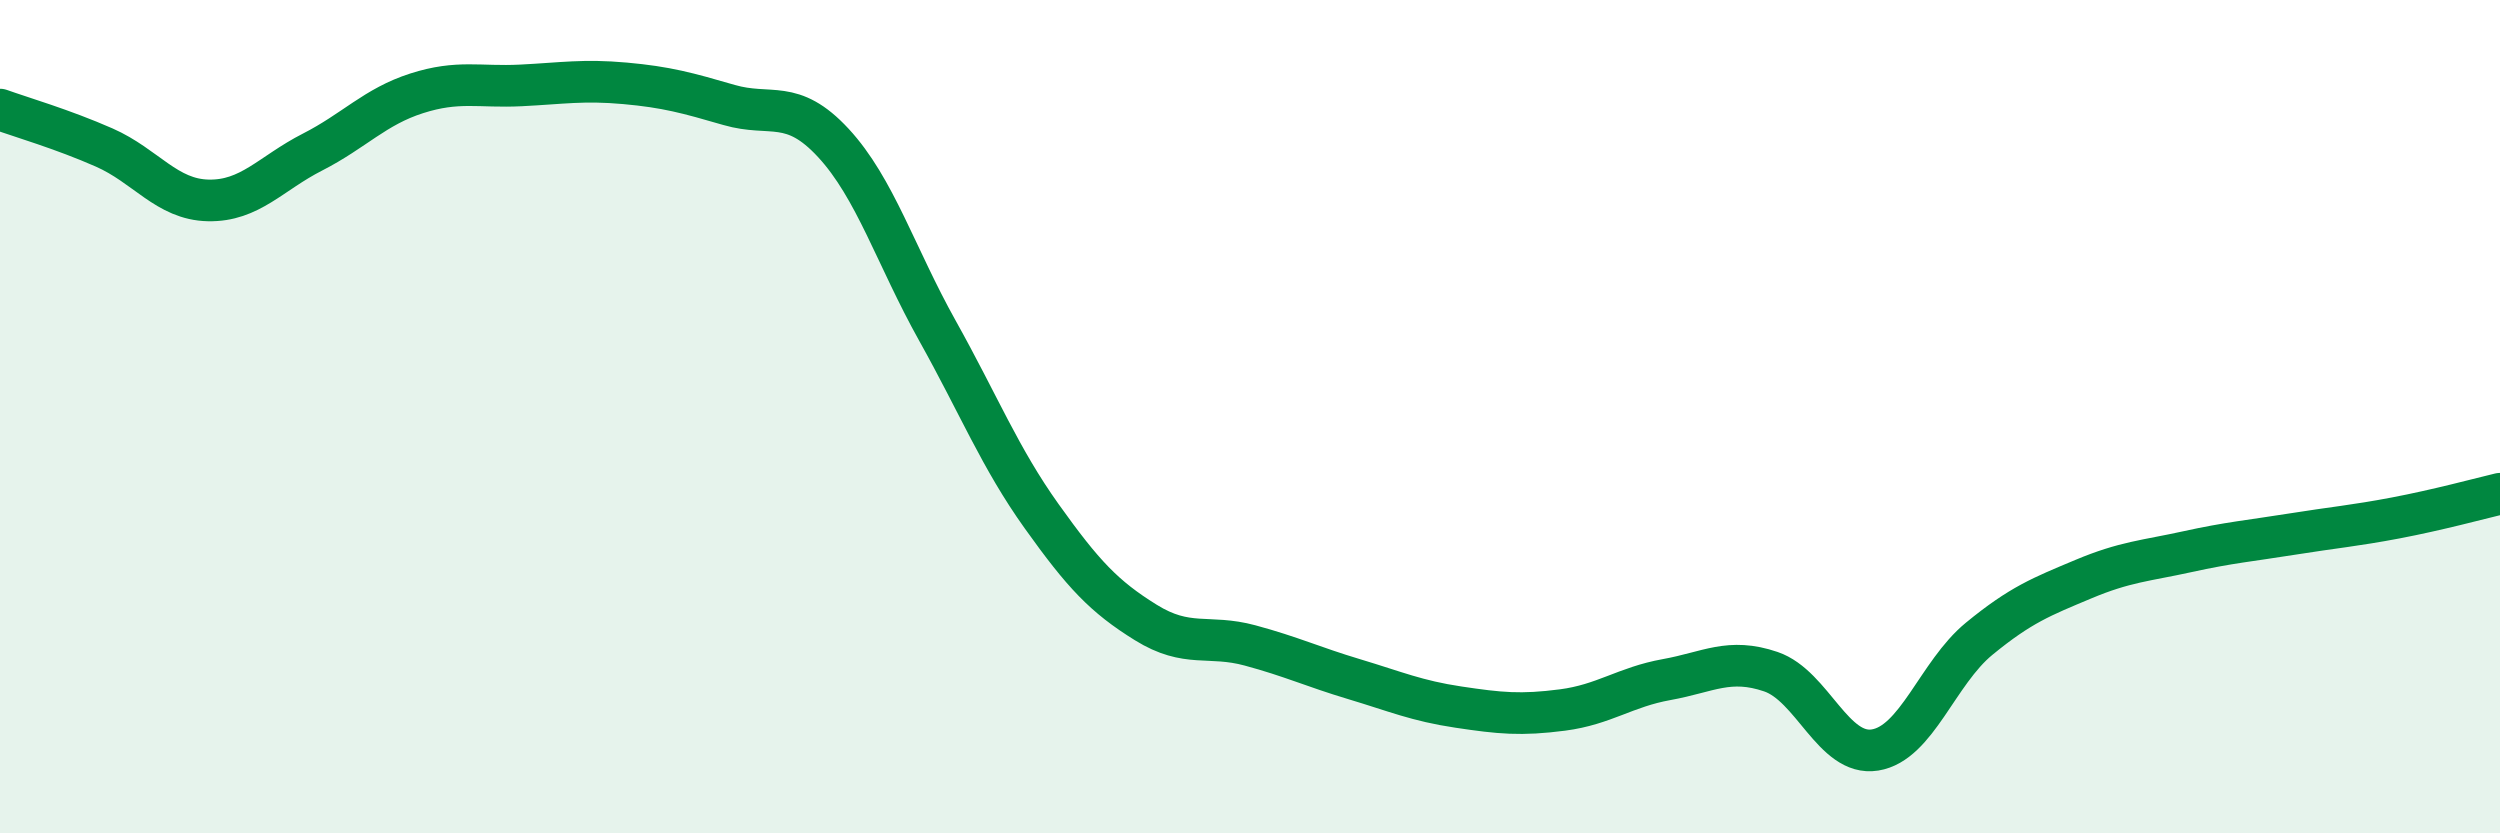 
    <svg width="60" height="20" viewBox="0 0 60 20" xmlns="http://www.w3.org/2000/svg">
      <path
        d="M 0,2.63 C 0.5,2.81 1.5,3.1 2.5,3.54 C 3.5,3.98 4,4.79 5,4.81 C 6,4.83 6.5,4.16 7.5,3.65 C 8.5,3.14 9,2.56 10,2.24 C 11,1.92 11.5,2.1 12.5,2.05 C 13.5,2 14,1.91 15,2 C 16,2.09 16.5,2.23 17.5,2.52 C 18.5,2.81 19,2.35 20,3.43 C 21,4.51 21.5,6.15 22.5,7.94 C 23.5,9.73 24,10.99 25,12.39 C 26,13.79 26.5,14.32 27.5,14.94 C 28.5,15.56 29,15.22 30,15.49 C 31,15.76 31.5,16 32.5,16.3 C 33.5,16.6 34,16.82 35,16.97 C 36,17.12 36.5,17.17 37.5,17.04 C 38.5,16.91 39,16.49 40,16.31 C 41,16.13 41.5,15.78 42.5,16.12 C 43.5,16.46 44,18.16 45,18 C 46,17.84 46.5,16.15 47.5,15.33 C 48.5,14.51 49,14.32 50,13.9 C 51,13.48 51.5,13.46 52.5,13.24 C 53.5,13.02 54,12.98 55,12.82 C 56,12.66 56.5,12.62 57.5,12.43 C 58.5,12.24 59.5,11.97 60,11.85L60 20L0 20Z"
        fill="#008740"
        opacity="0.1"
        stroke-linecap="round"
        stroke-linejoin="round"
      />
      <path
        d="M 0,2.63 C 0.5,2.81 1.5,3.1 2.5,3.54 C 3.5,3.98 4,4.79 5,4.81 C 6,4.83 6.5,4.16 7.5,3.65 C 8.5,3.14 9,2.56 10,2.24 C 11,1.92 11.5,2.1 12.5,2.05 C 13.5,2 14,1.91 15,2 C 16,2.09 16.5,2.23 17.5,2.52 C 18.5,2.81 19,2.35 20,3.43 C 21,4.51 21.5,6.15 22.5,7.94 C 23.5,9.73 24,10.99 25,12.39 C 26,13.79 26.5,14.32 27.5,14.94 C 28.5,15.56 29,15.22 30,15.49 C 31,15.76 31.5,16 32.5,16.3 C 33.5,16.6 34,16.82 35,16.97 C 36,17.12 36.5,17.17 37.5,17.04 C 38.5,16.91 39,16.49 40,16.31 C 41,16.13 41.5,15.78 42.5,16.12 C 43.5,16.46 44,18.16 45,18 C 46,17.84 46.5,16.15 47.5,15.33 C 48.5,14.51 49,14.32 50,13.9 C 51,13.48 51.5,13.46 52.5,13.24 C 53.5,13.02 54,12.98 55,12.82 C 56,12.66 56.5,12.62 57.5,12.43 C 58.5,12.24 59.5,11.97 60,11.85"
        stroke="#008740"
        stroke-width="1"
        fill="none"
        stroke-linecap="round"
        stroke-linejoin="round"
      />
    </svg>
  